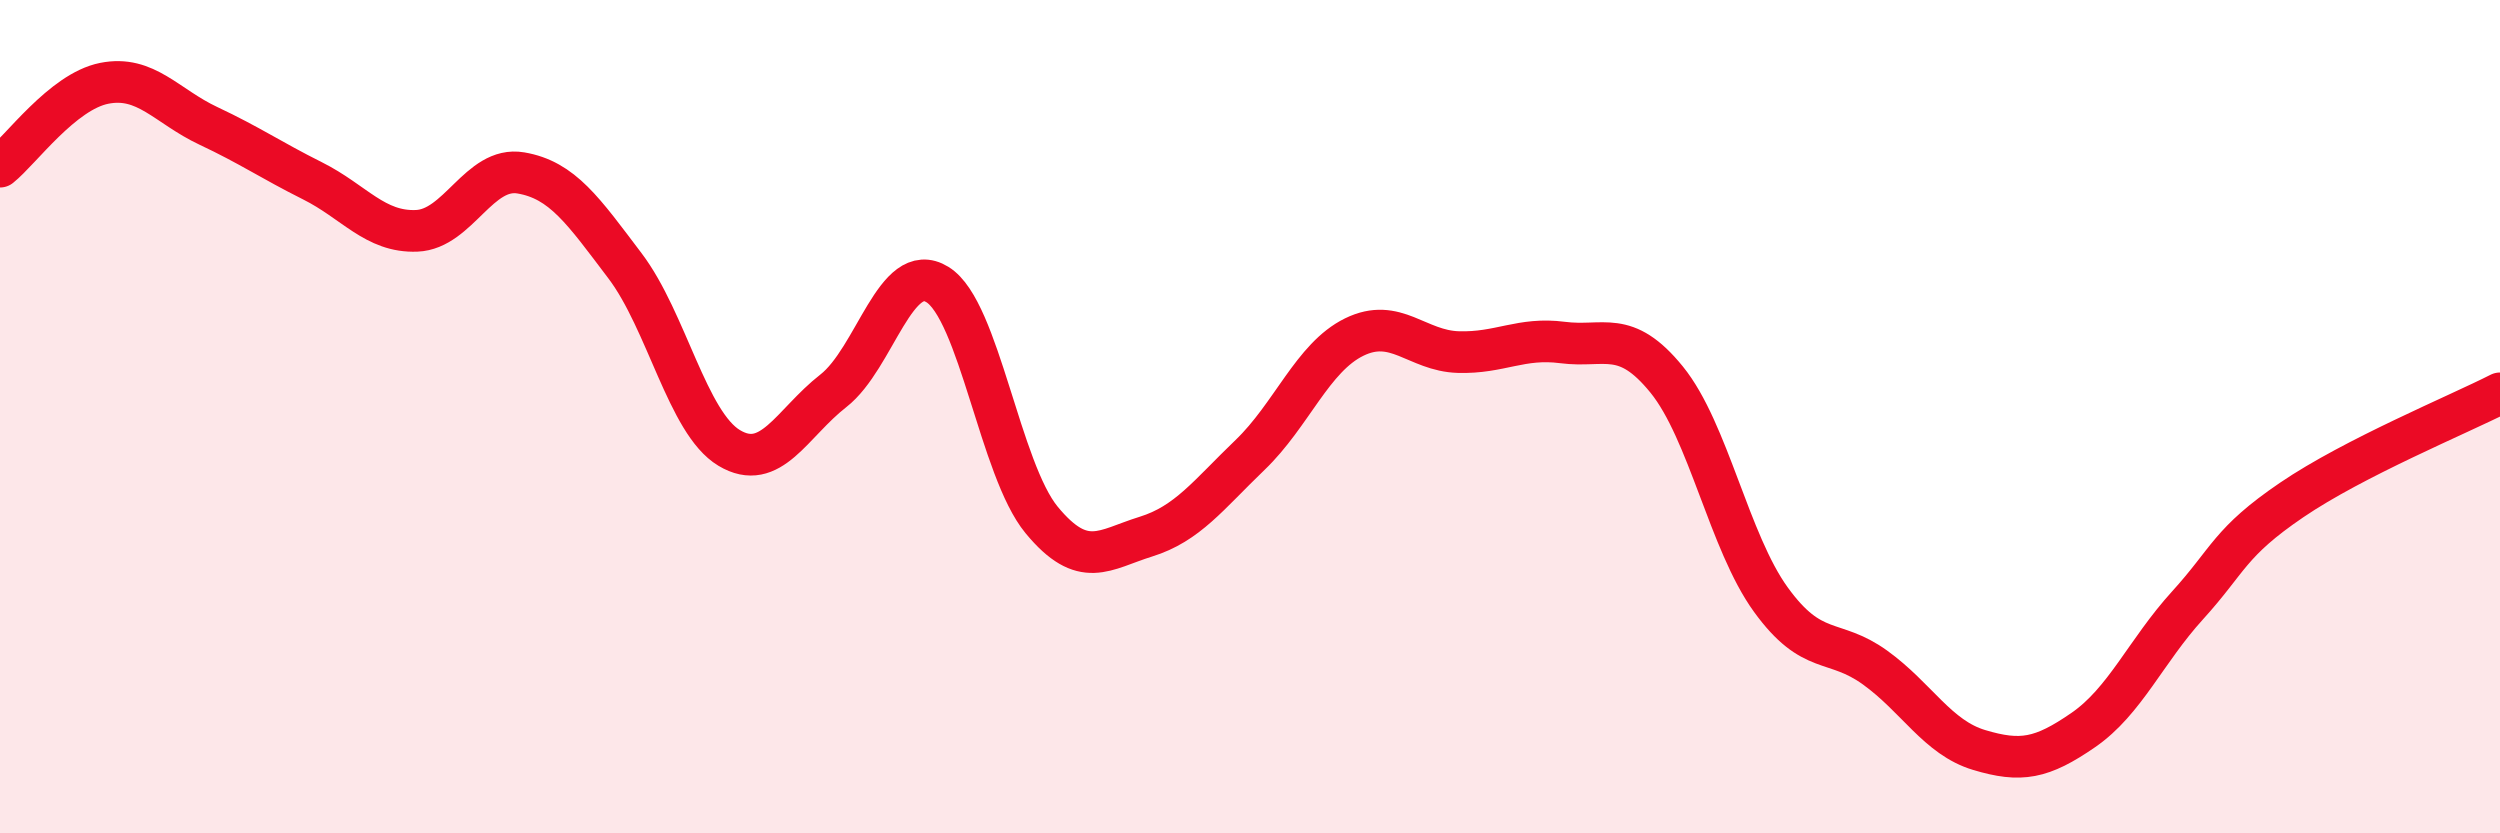 
    <svg width="60" height="20" viewBox="0 0 60 20" xmlns="http://www.w3.org/2000/svg">
      <path
        d="M 0,4 C 0.5,3.6 1.5,2.2 2.5,2 C 3.5,1.8 4,2.55 5,3.02 C 6,3.49 6.5,3.84 7.5,4.34 C 8.5,4.84 9,5.58 10,5.54 C 11,5.5 11.5,3.98 12.5,4.15 C 13.5,4.32 14,5.06 15,6.38 C 16,7.7 16.5,10.15 17.5,10.75 C 18.5,11.35 19,10.16 20,9.38 C 21,8.6 21.5,6.21 22.5,6.83 C 23.5,7.45 24,11.27 25,12.48 C 26,13.69 26.5,13.19 27.5,12.88 C 28.5,12.57 29,11.88 30,10.92 C 31,9.96 31.5,8.58 32.5,8.09 C 33.5,7.6 34,8.42 35,8.45 C 36,8.48 36.5,8.09 37.5,8.22 C 38.5,8.35 39,7.88 40,9.11 C 41,10.34 41.5,13.01 42.5,14.39 C 43.5,15.77 44,15.3 45,16.02 C 46,16.74 46.5,17.7 47.5,18 C 48.5,18.3 49,18.21 50,17.52 C 51,16.83 51.5,15.63 52.5,14.53 C 53.5,13.43 53.5,13.02 55,12 C 56.5,10.98 59,9.95 60,9.44L60 20L0 20Z"
        fill="#EB0A25"
        opacity="0.1"
        stroke-linecap="round"
        stroke-linejoin="round"
      />
      <path
        d="M 0,4 C 0.5,3.6 1.5,2.2 2.5,2 C 3.5,1.8 4,2.55 5,3.02 C 6,3.49 6.5,3.84 7.5,4.34 C 8.5,4.84 9,5.58 10,5.54 C 11,5.5 11.5,3.98 12.5,4.15 C 13.5,4.32 14,5.06 15,6.38 C 16,7.7 16.5,10.15 17.5,10.75 C 18.5,11.35 19,10.16 20,9.38 C 21,8.6 21.5,6.21 22.5,6.83 C 23.5,7.45 24,11.27 25,12.48 C 26,13.69 26.5,13.19 27.5,12.88 C 28.5,12.57 29,11.88 30,10.92 C 31,9.96 31.5,8.58 32.5,8.09 C 33.5,7.6 34,8.42 35,8.45 C 36,8.48 36.5,8.09 37.5,8.22 C 38.5,8.35 39,7.88 40,9.11 C 41,10.34 41.5,13.01 42.5,14.39 C 43.5,15.77 44,15.3 45,16.02 C 46,16.74 46.5,17.7 47.5,18 C 48.5,18.3 49,18.21 50,17.52 C 51,16.83 51.5,15.63 52.5,14.53 C 53.5,13.43 53.5,13.02 55,12 C 56.5,10.98 59,9.95 60,9.44"
        stroke="#EB0A25"
        stroke-width="1"
        fill="none"
        stroke-linecap="round"
        stroke-linejoin="round"
      />
    </svg>
  